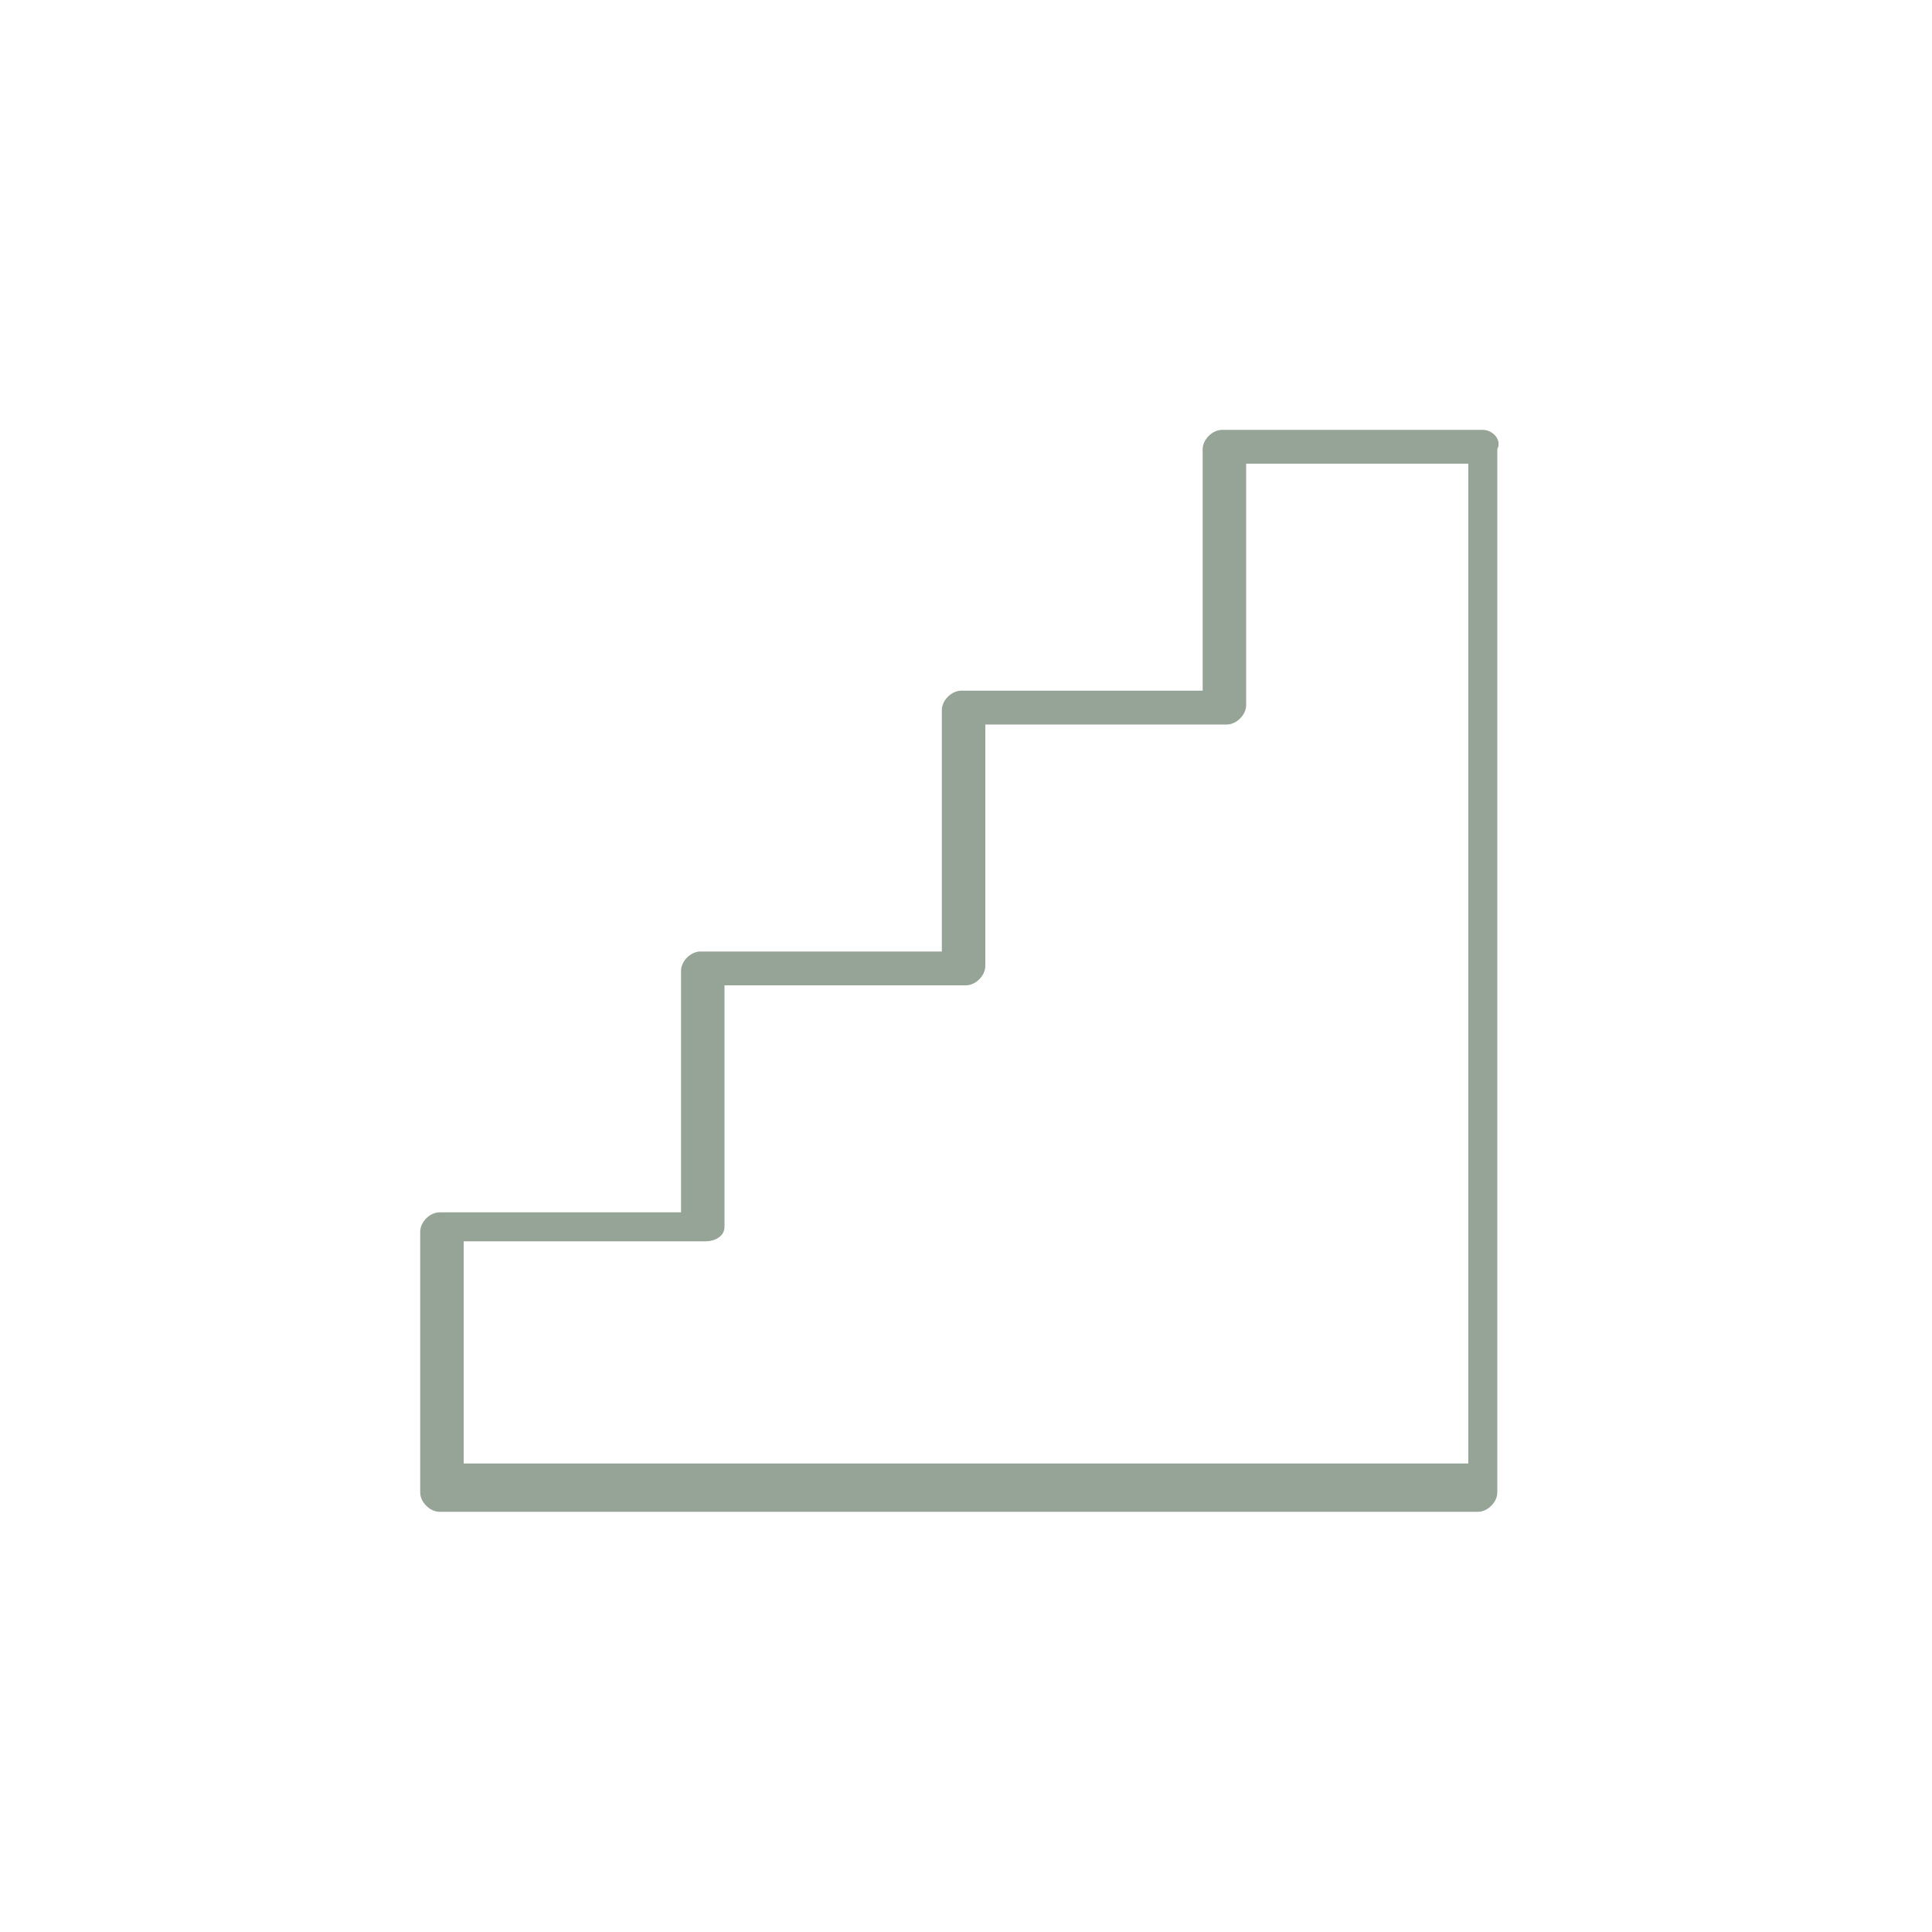 <?xml version="1.0" encoding="utf-8"?>
<!-- Generator: Adobe Illustrator 25.0.1, SVG Export Plug-In . SVG Version: 6.00 Build 0)  -->
<svg version="1.1" id="Layer_1" xmlns="http://www.w3.org/2000/svg" xmlns:xlink="http://www.w3.org/1999/xlink" x="0px" y="0px"
	 viewBox="0 0 40 40" style="enable-background:new 0 0 40 40;" xml:space="preserve">
<style type="text/css">
	.st0{fill:#95A496;}
</style>
<path class="st0" d="M30.7,8.9h-5.4c-0.2,0-0.4,0.2-0.4,0.4v5h-5c-0.2,0-0.4,0.2-0.4,0.4v5h-5c-0.2,0-0.4,0.2-0.4,0.4v5h-5
	c-0.2,0-0.4,0.2-0.4,0.4v5.4c0,0.2,0.2,0.4,0.4,0.4h21.5c0.2,0,0.4-0.2,0.4-0.4V9.3C31.1,9.1,30.9,8.9,30.7,8.9z M15,25.4v-5h5
	c0.2,0,0.4-0.2,0.4-0.4v-5h5c0.2,0,0.4-0.2,0.4-0.4v-5h4.6v20.7H9.6v-4.6h5C14.8,25.7,15,25.6,15,25.4z"/>
</svg>
